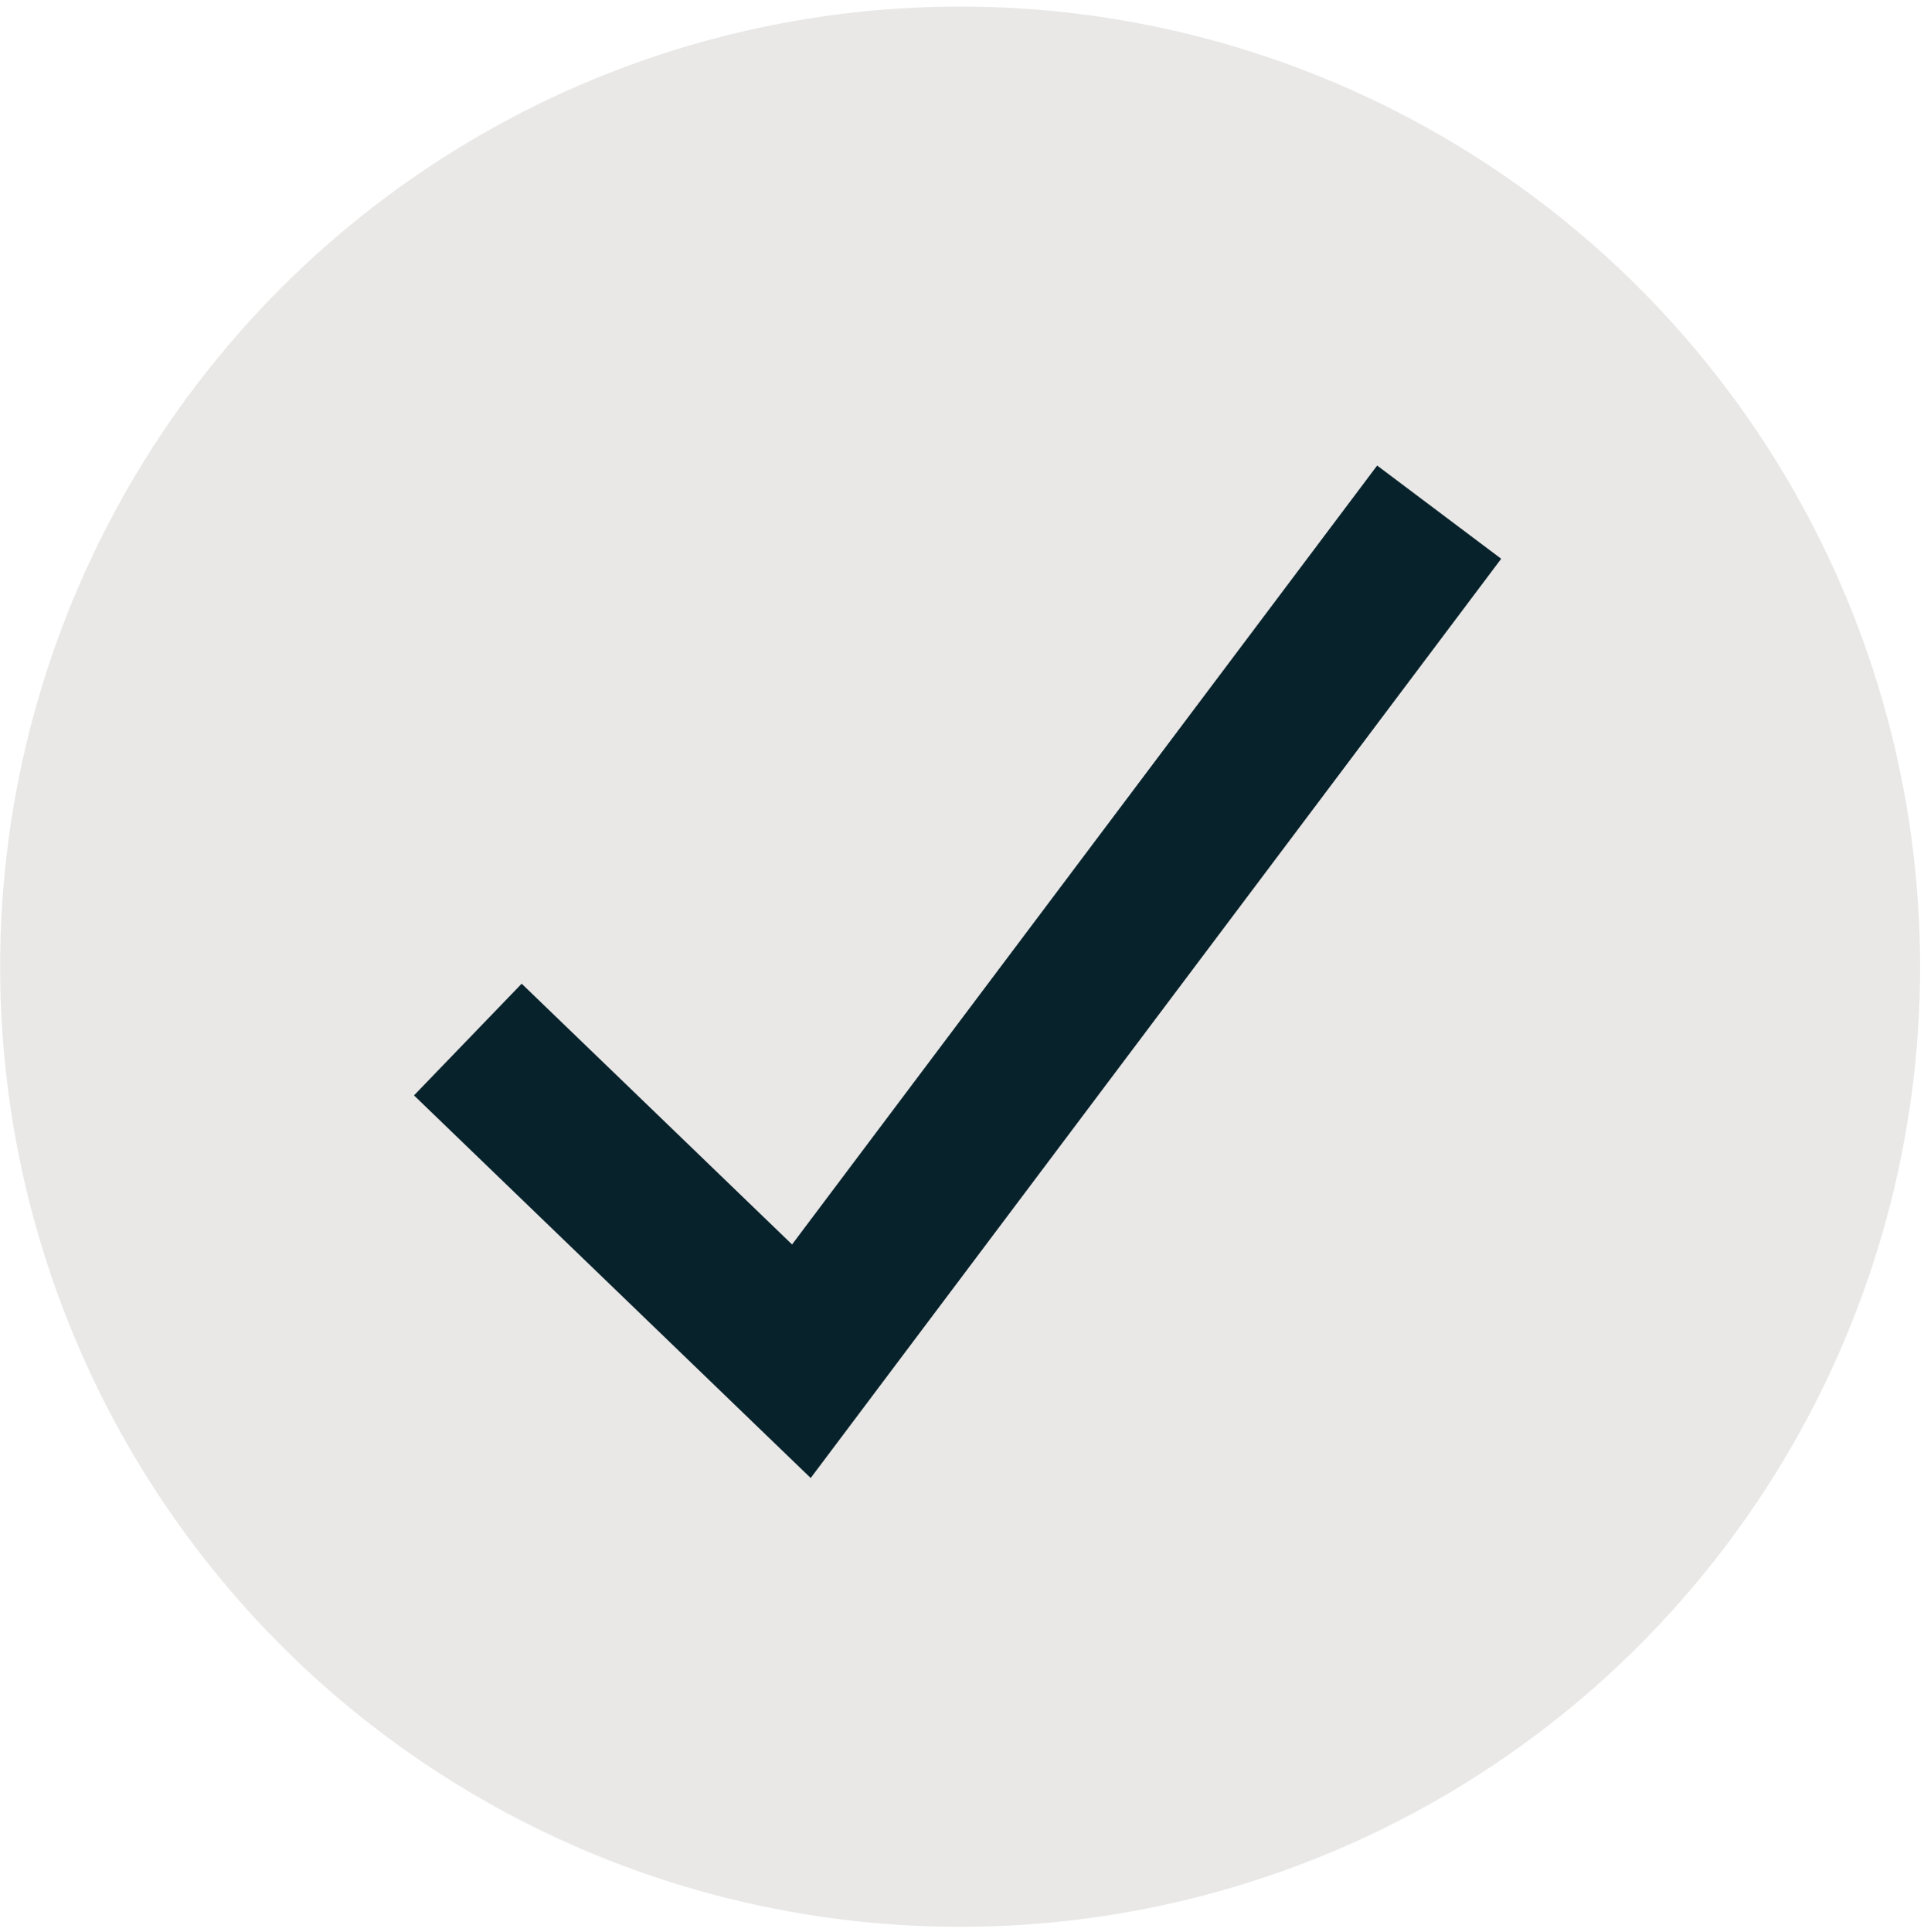 <?xml version="1.0" encoding="UTF-8"?>
<svg xmlns="http://www.w3.org/2000/svg" width="248" height="249" viewBox="0 0 248 249" fill="none">
  <circle cx="123.758" cy="124.586" r="123.742" fill="#E9E8E7"></circle>
  <path d="M179.5 74L103.296 175.433L67.5 140.915" stroke="#08222B" stroke-width="20" stroke-linecap="square"></path>
</svg>
